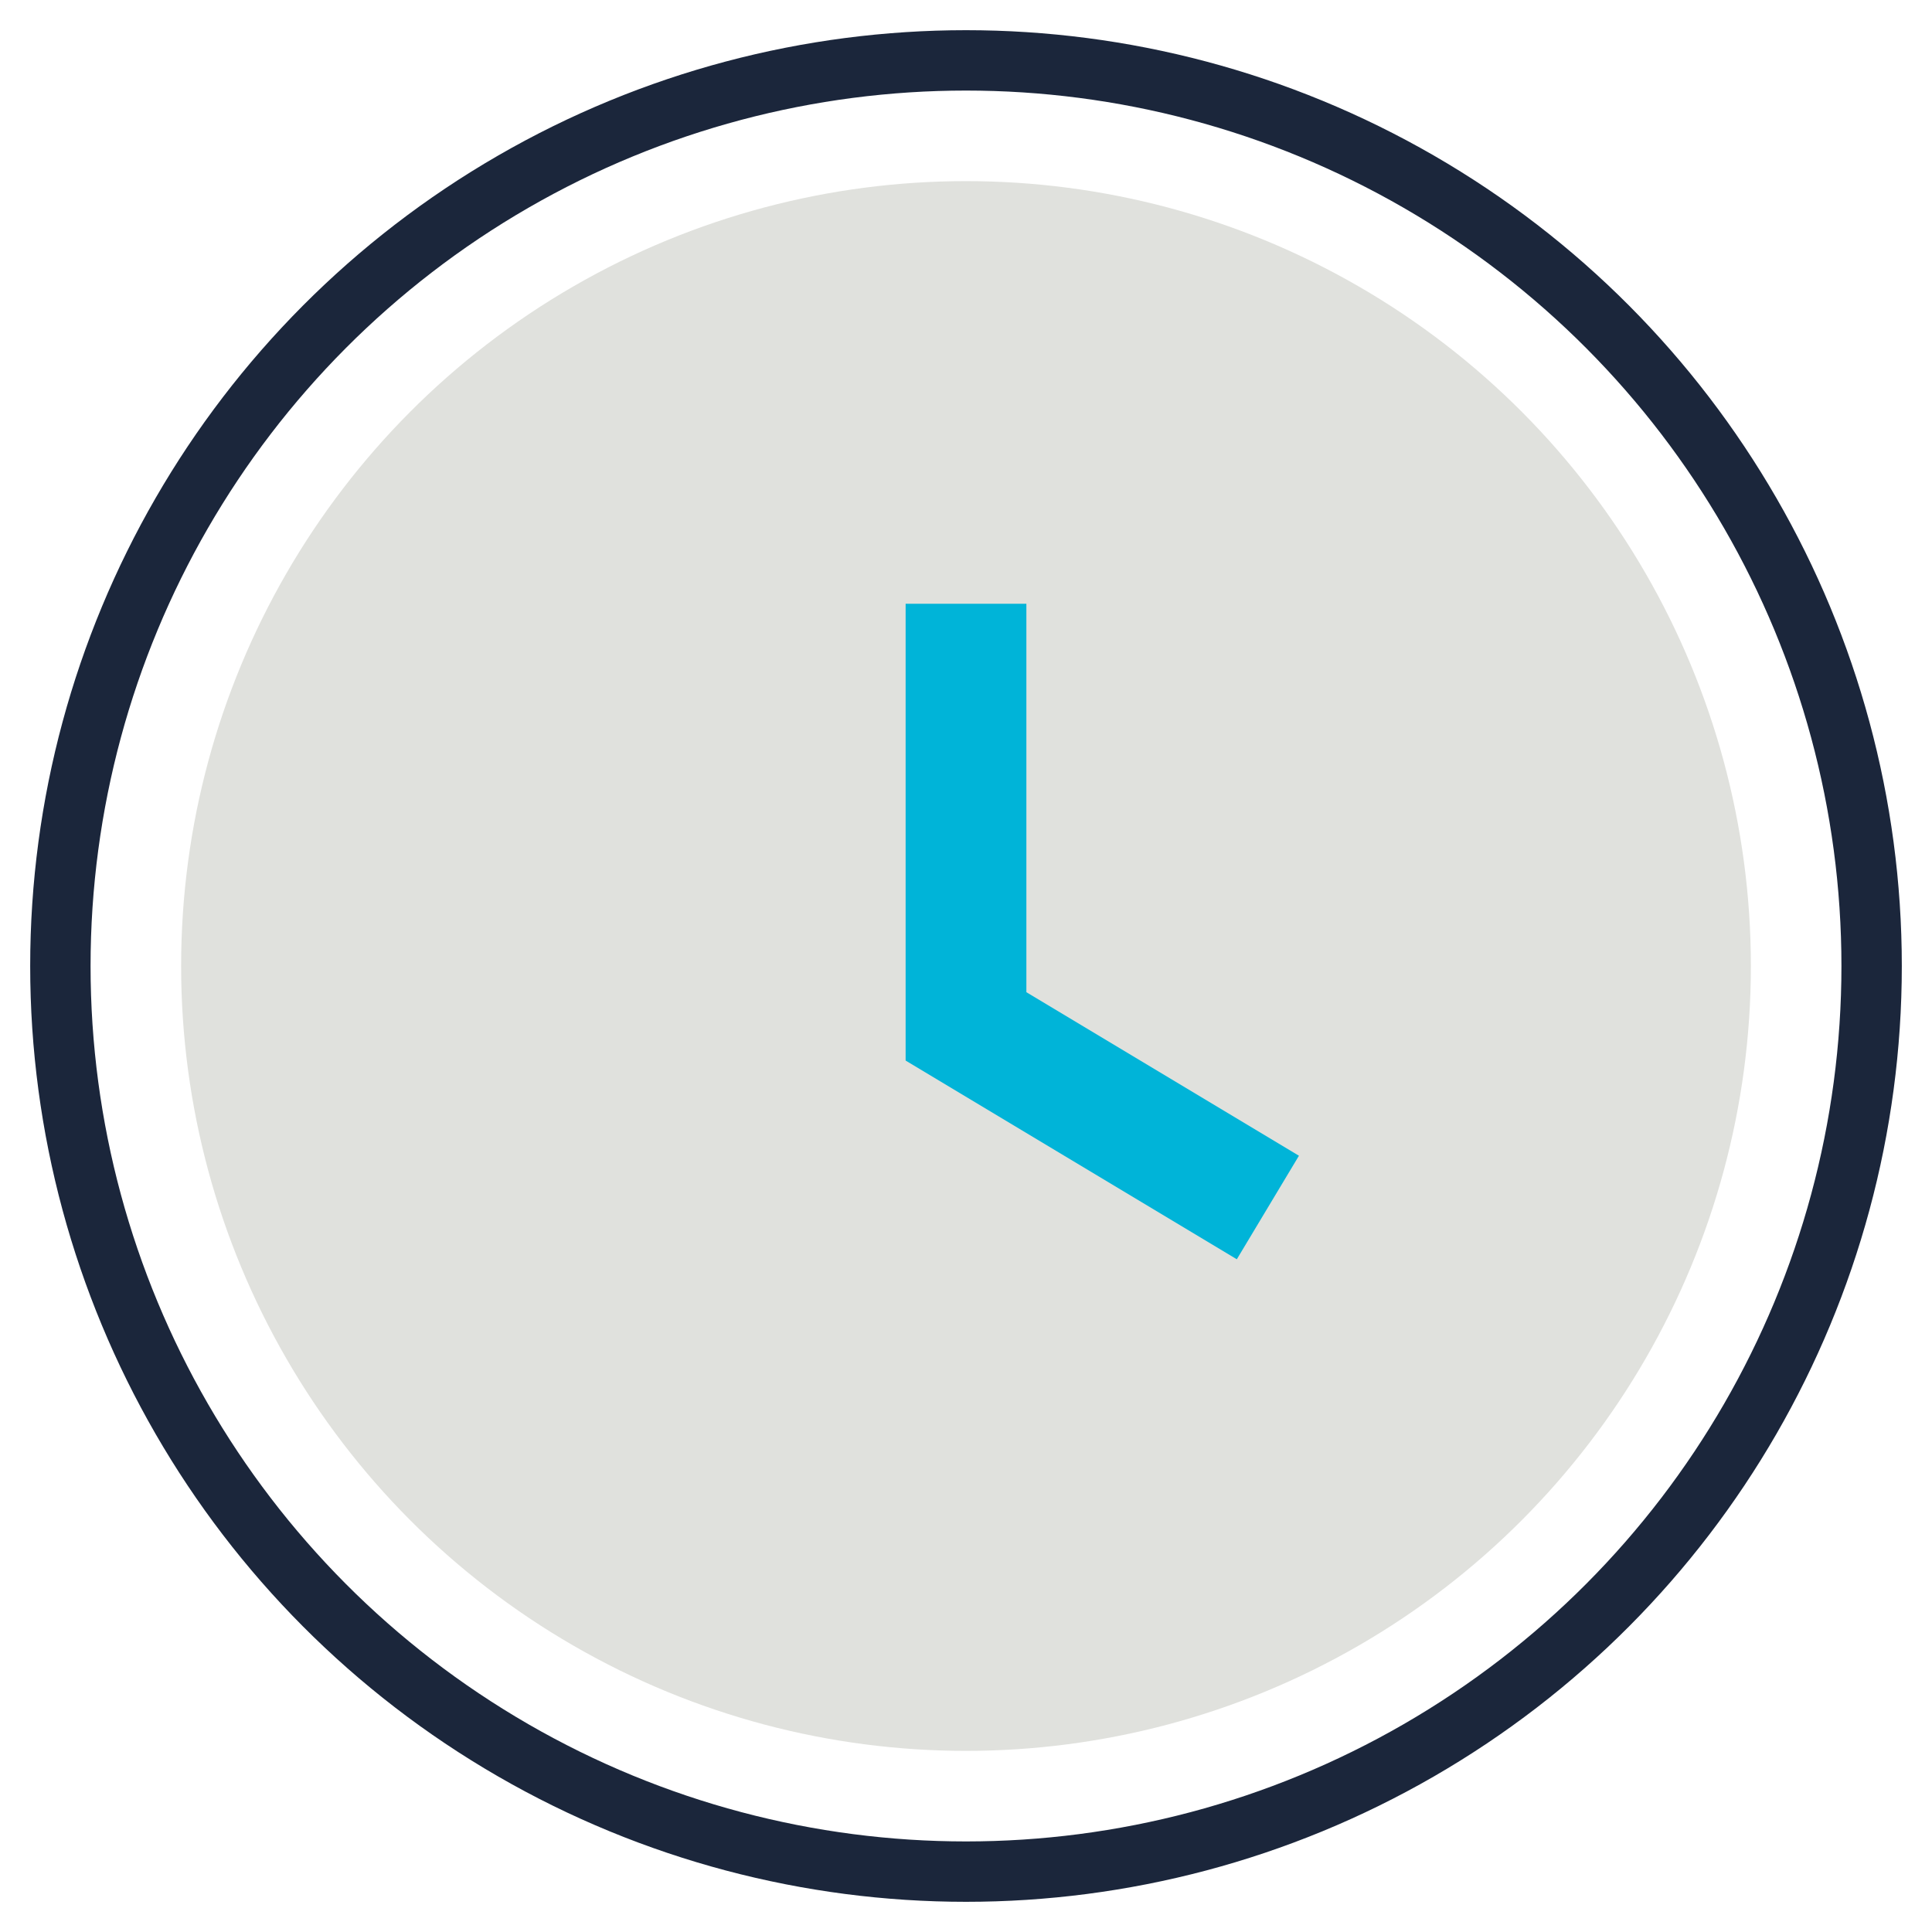 <?xml version="1.0" encoding="UTF-8"?>
<svg xmlns="http://www.w3.org/2000/svg" width="32" height="32" viewBox="0 0 32 32"><circle cx="16" cy="16" r="13" fill="#E0E1DD"/><path d="M16 10v7l5 3" stroke="#00B4D8" stroke-width="2" fill="none"/><circle cx="16" cy="16" r="15" fill="none" stroke="#1B263B"/></svg>